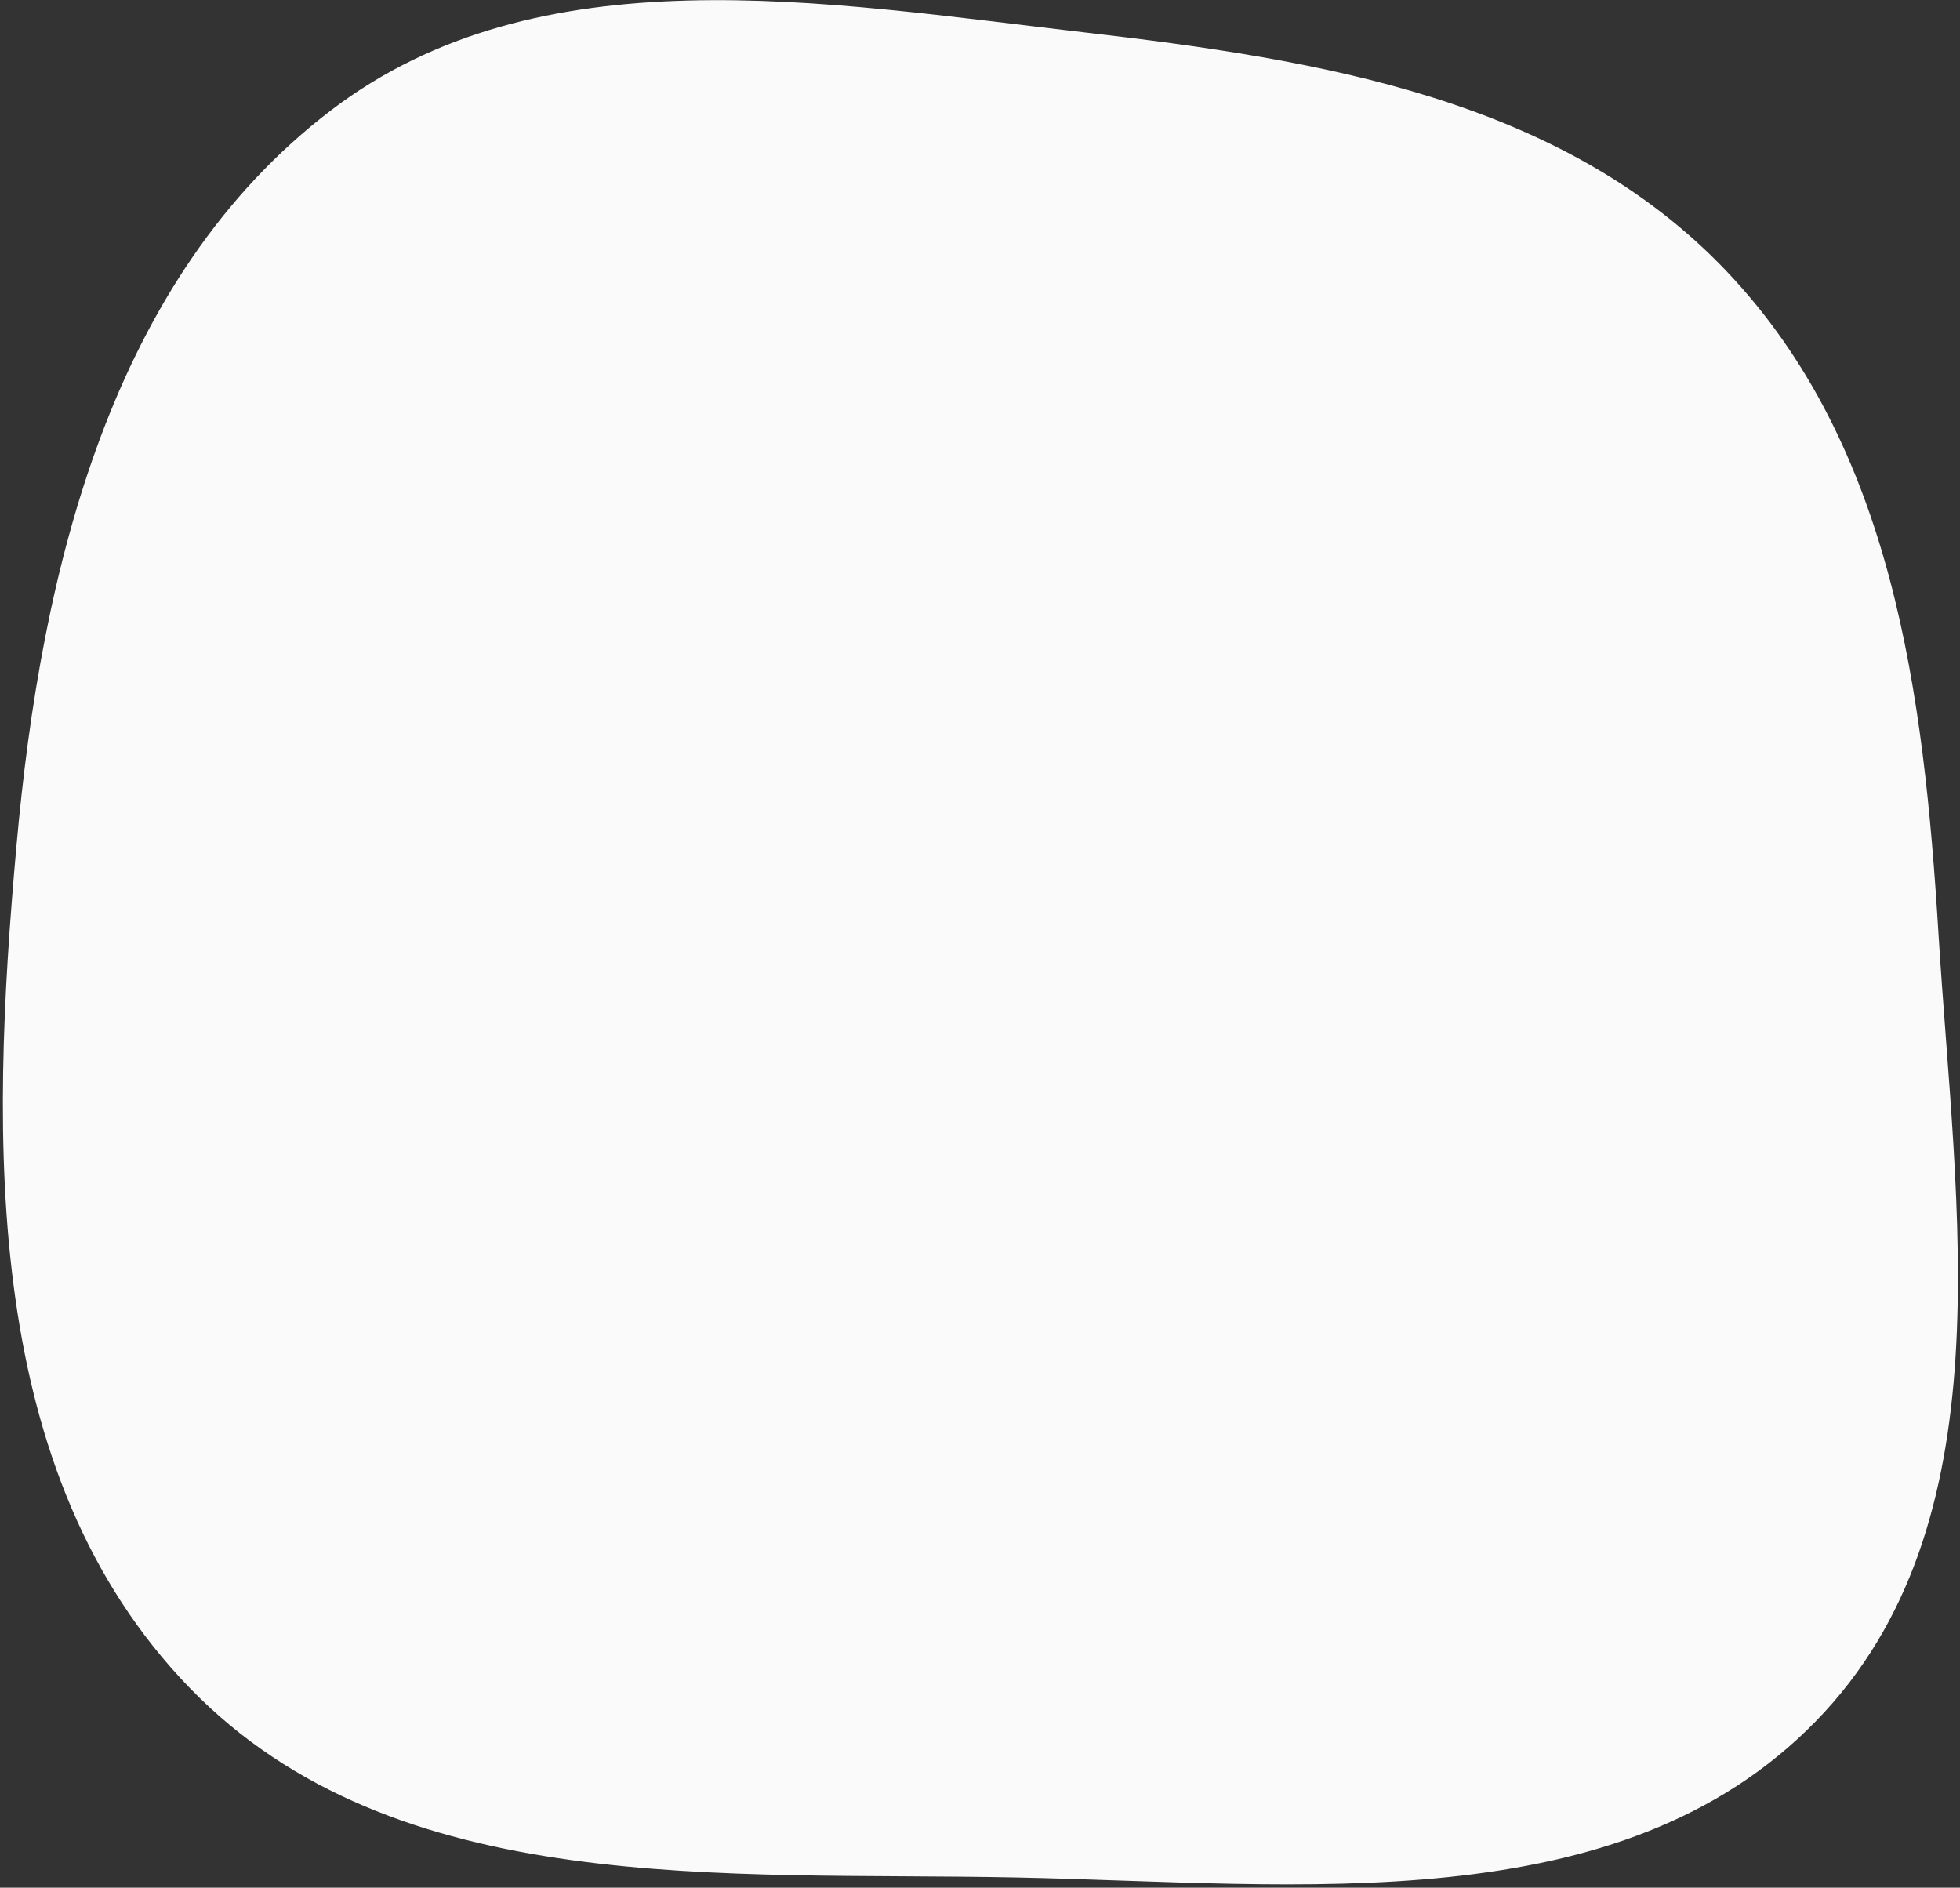 <svg fill="none" height="495" width="514" xmlns="http://www.w3.org/2000/svg"><rect width="100%" height="100%" fill="#333333" stroke="none"/><path clip-rule="evenodd" d="M452.882 71.232c43.548 45.91 51.621 110.73 55.474 173.635 4.436 72.448 18.203 154.889-32.194 206.516-51.5 52.757-135.31 42.461-209.375 40.947-76.965-1.575-163.115 5.885-216.993-49.667-54.568-56.265-52.42-143.316-45.467-220.95 6.501-72.597 24.814-148.834 82.525-192.82C141.316-12.62 215.7.55 284.114 8.465c61.843 7.153 125.737 17.403 168.768 62.767z" fill="#fafafa" fill-rule="evenodd"/></svg>